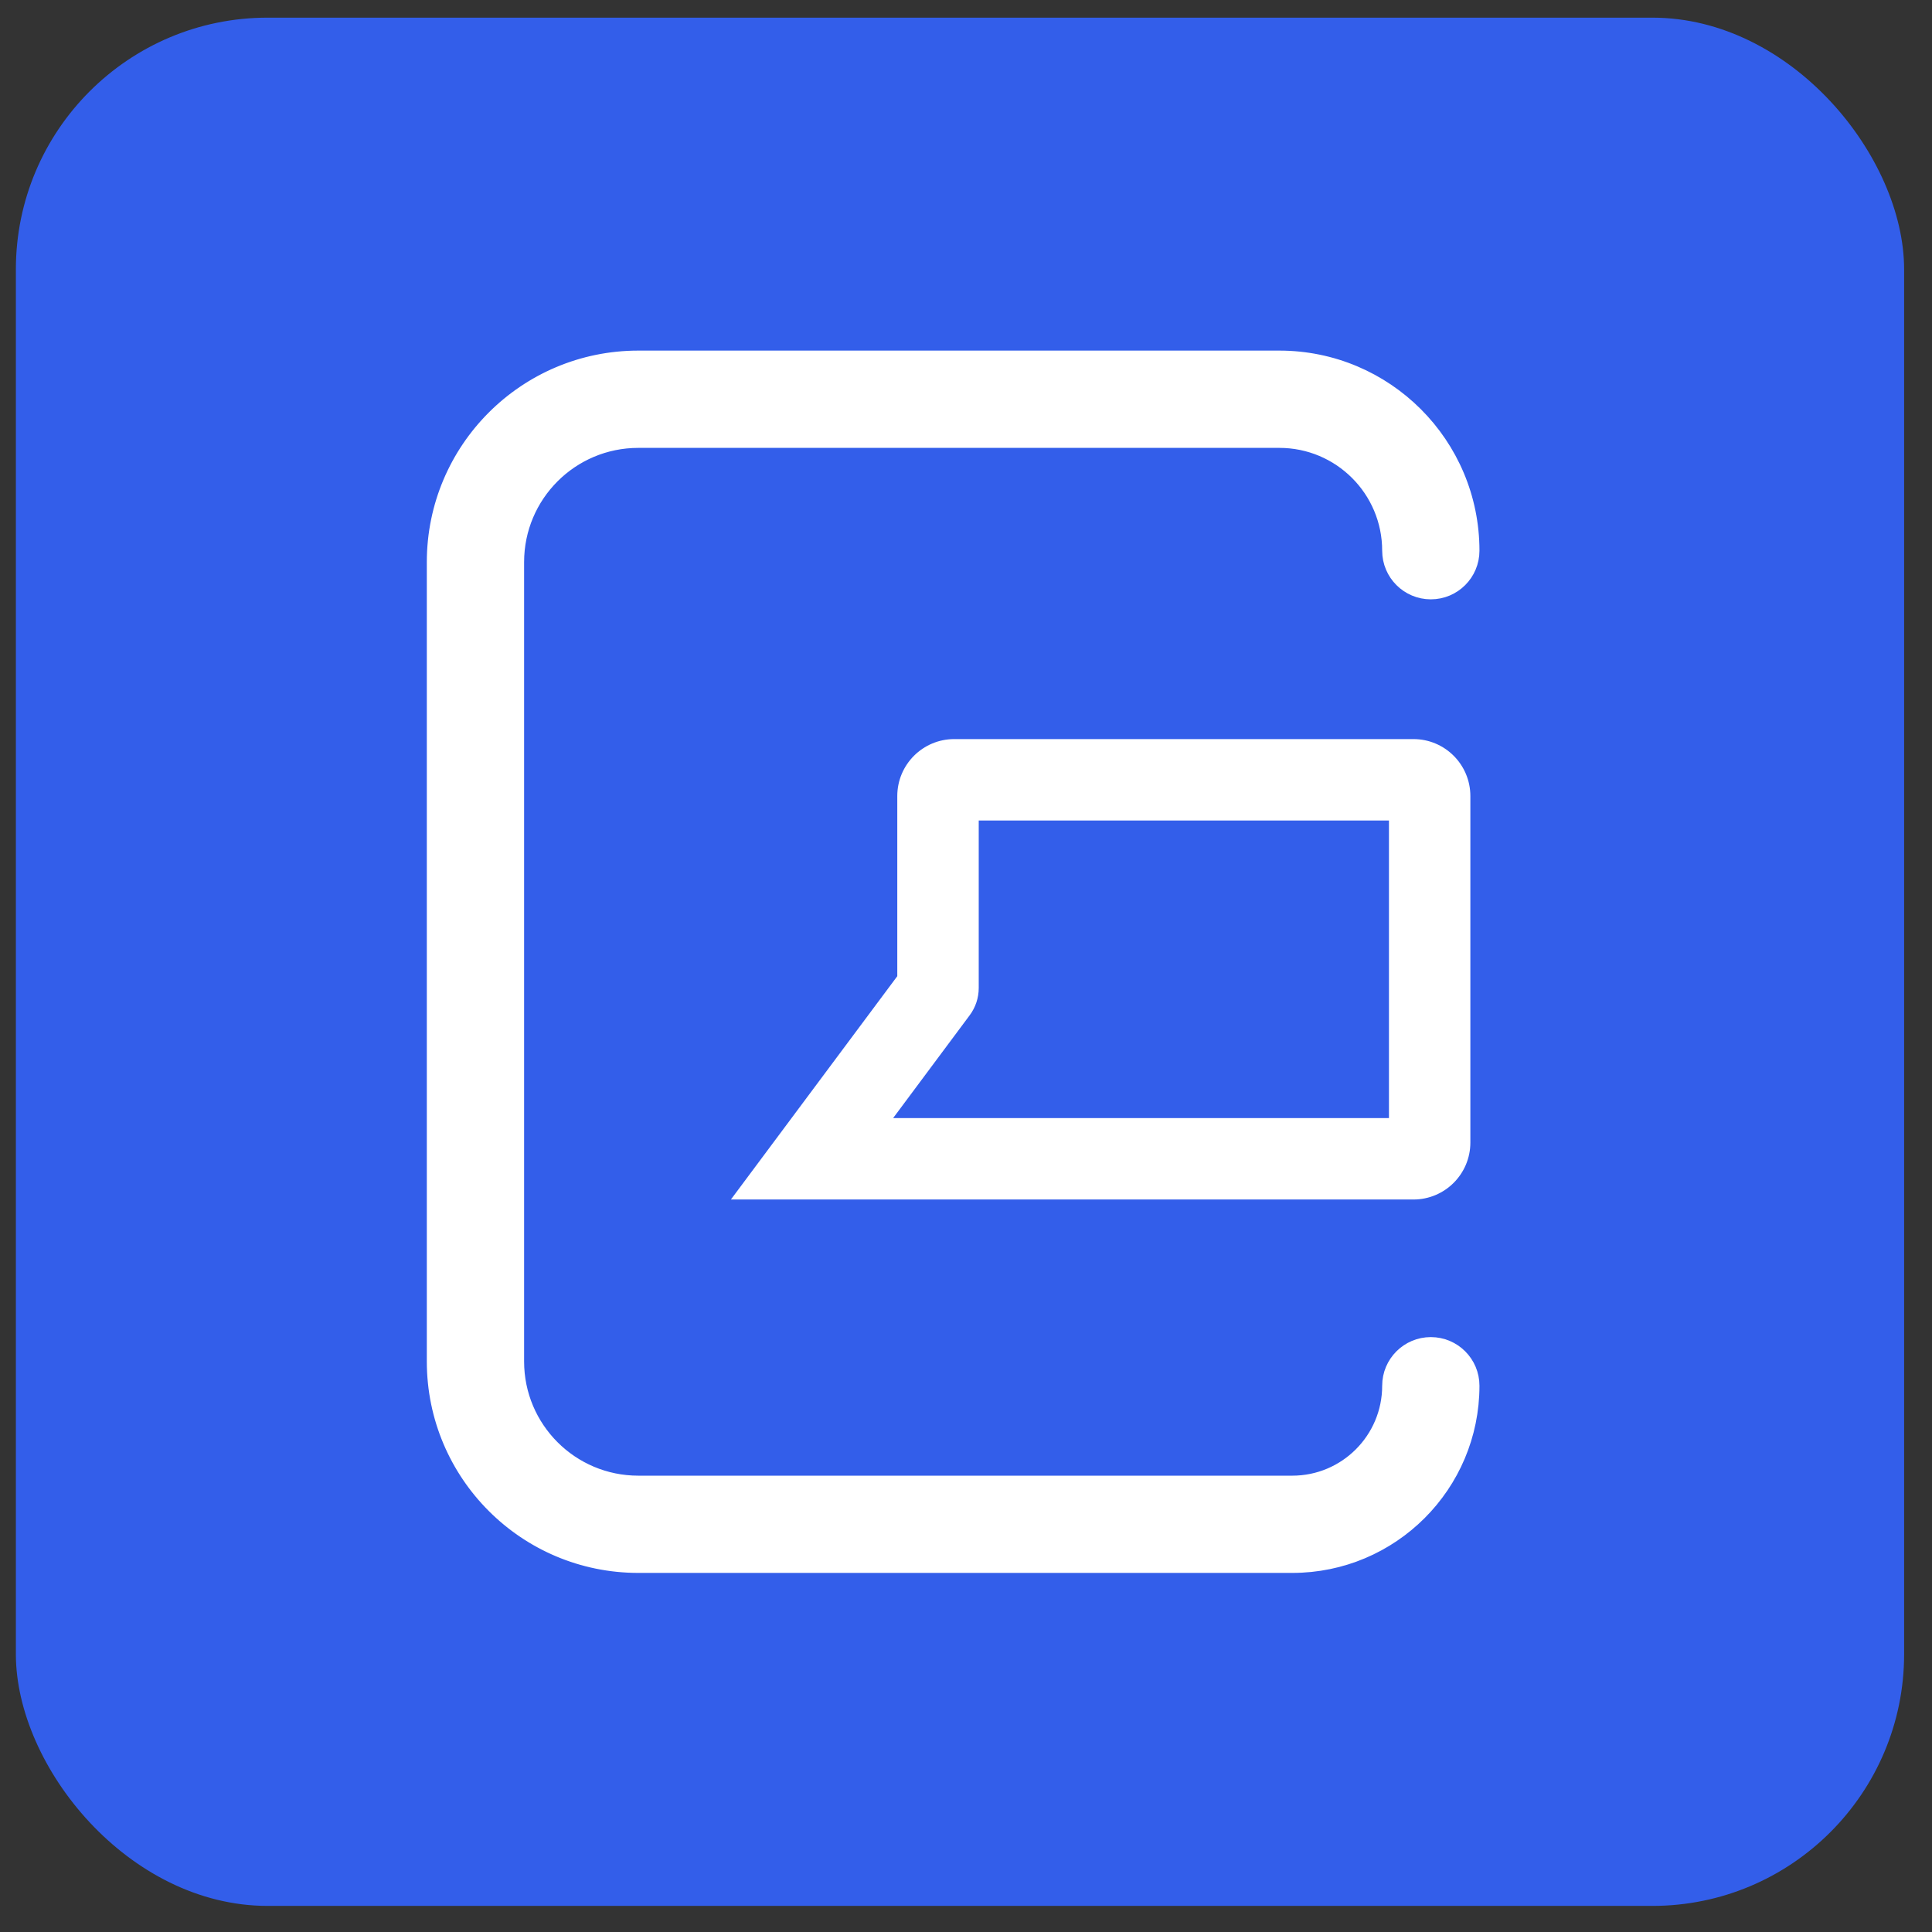 <svg width="51" height="51" viewBox="0 0 51 51" fill="none" xmlns="http://www.w3.org/2000/svg">
<rect x="0" y="0" width="51" height="51" fill="#333333" stroke="none"/>
<rect x="0.419" y="0.466" width="49.845" height="49.845" rx="6.646" fill="#335EEA"/>
<path d="M38.888 14.537C38.888 15.154 38.388 15.655 37.77 15.655C37.153 15.655 36.652 15.154 36.652 14.537C36.652 12.946 35.363 11.657 33.772 11.657H16.85C15.093 11.657 13.669 13.081 13.669 14.838V35.939C13.669 37.696 15.093 39.12 16.85 39.12H34.113C35.515 39.12 36.652 37.983 36.652 36.58C36.652 35.963 37.153 35.462 37.77 35.462C38.388 35.462 38.888 35.963 38.888 36.58C38.888 39.218 36.75 41.355 34.113 41.355H16.85C13.858 41.355 11.433 38.93 11.433 35.939V14.838C11.433 11.846 13.858 9.421 16.85 9.421H33.772C36.598 9.421 38.888 11.711 38.888 14.537Z" fill="white" stroke="white" stroke-width="0.332"/>
<path fill-rule="evenodd" clip-rule="evenodd" d="M19.294 31.664L23.686 25.769V21.015C23.686 20.183 24.36 19.51 25.191 19.51H37.31C38.141 19.51 38.814 20.183 38.814 21.015V30.159C38.814 30.991 38.141 31.664 37.31 31.664H19.294ZM36.665 29.515V21.659H25.836V26.082C25.836 26.341 25.752 26.593 25.597 26.801L23.576 29.515H36.665Z" fill="white"/>
</svg>
